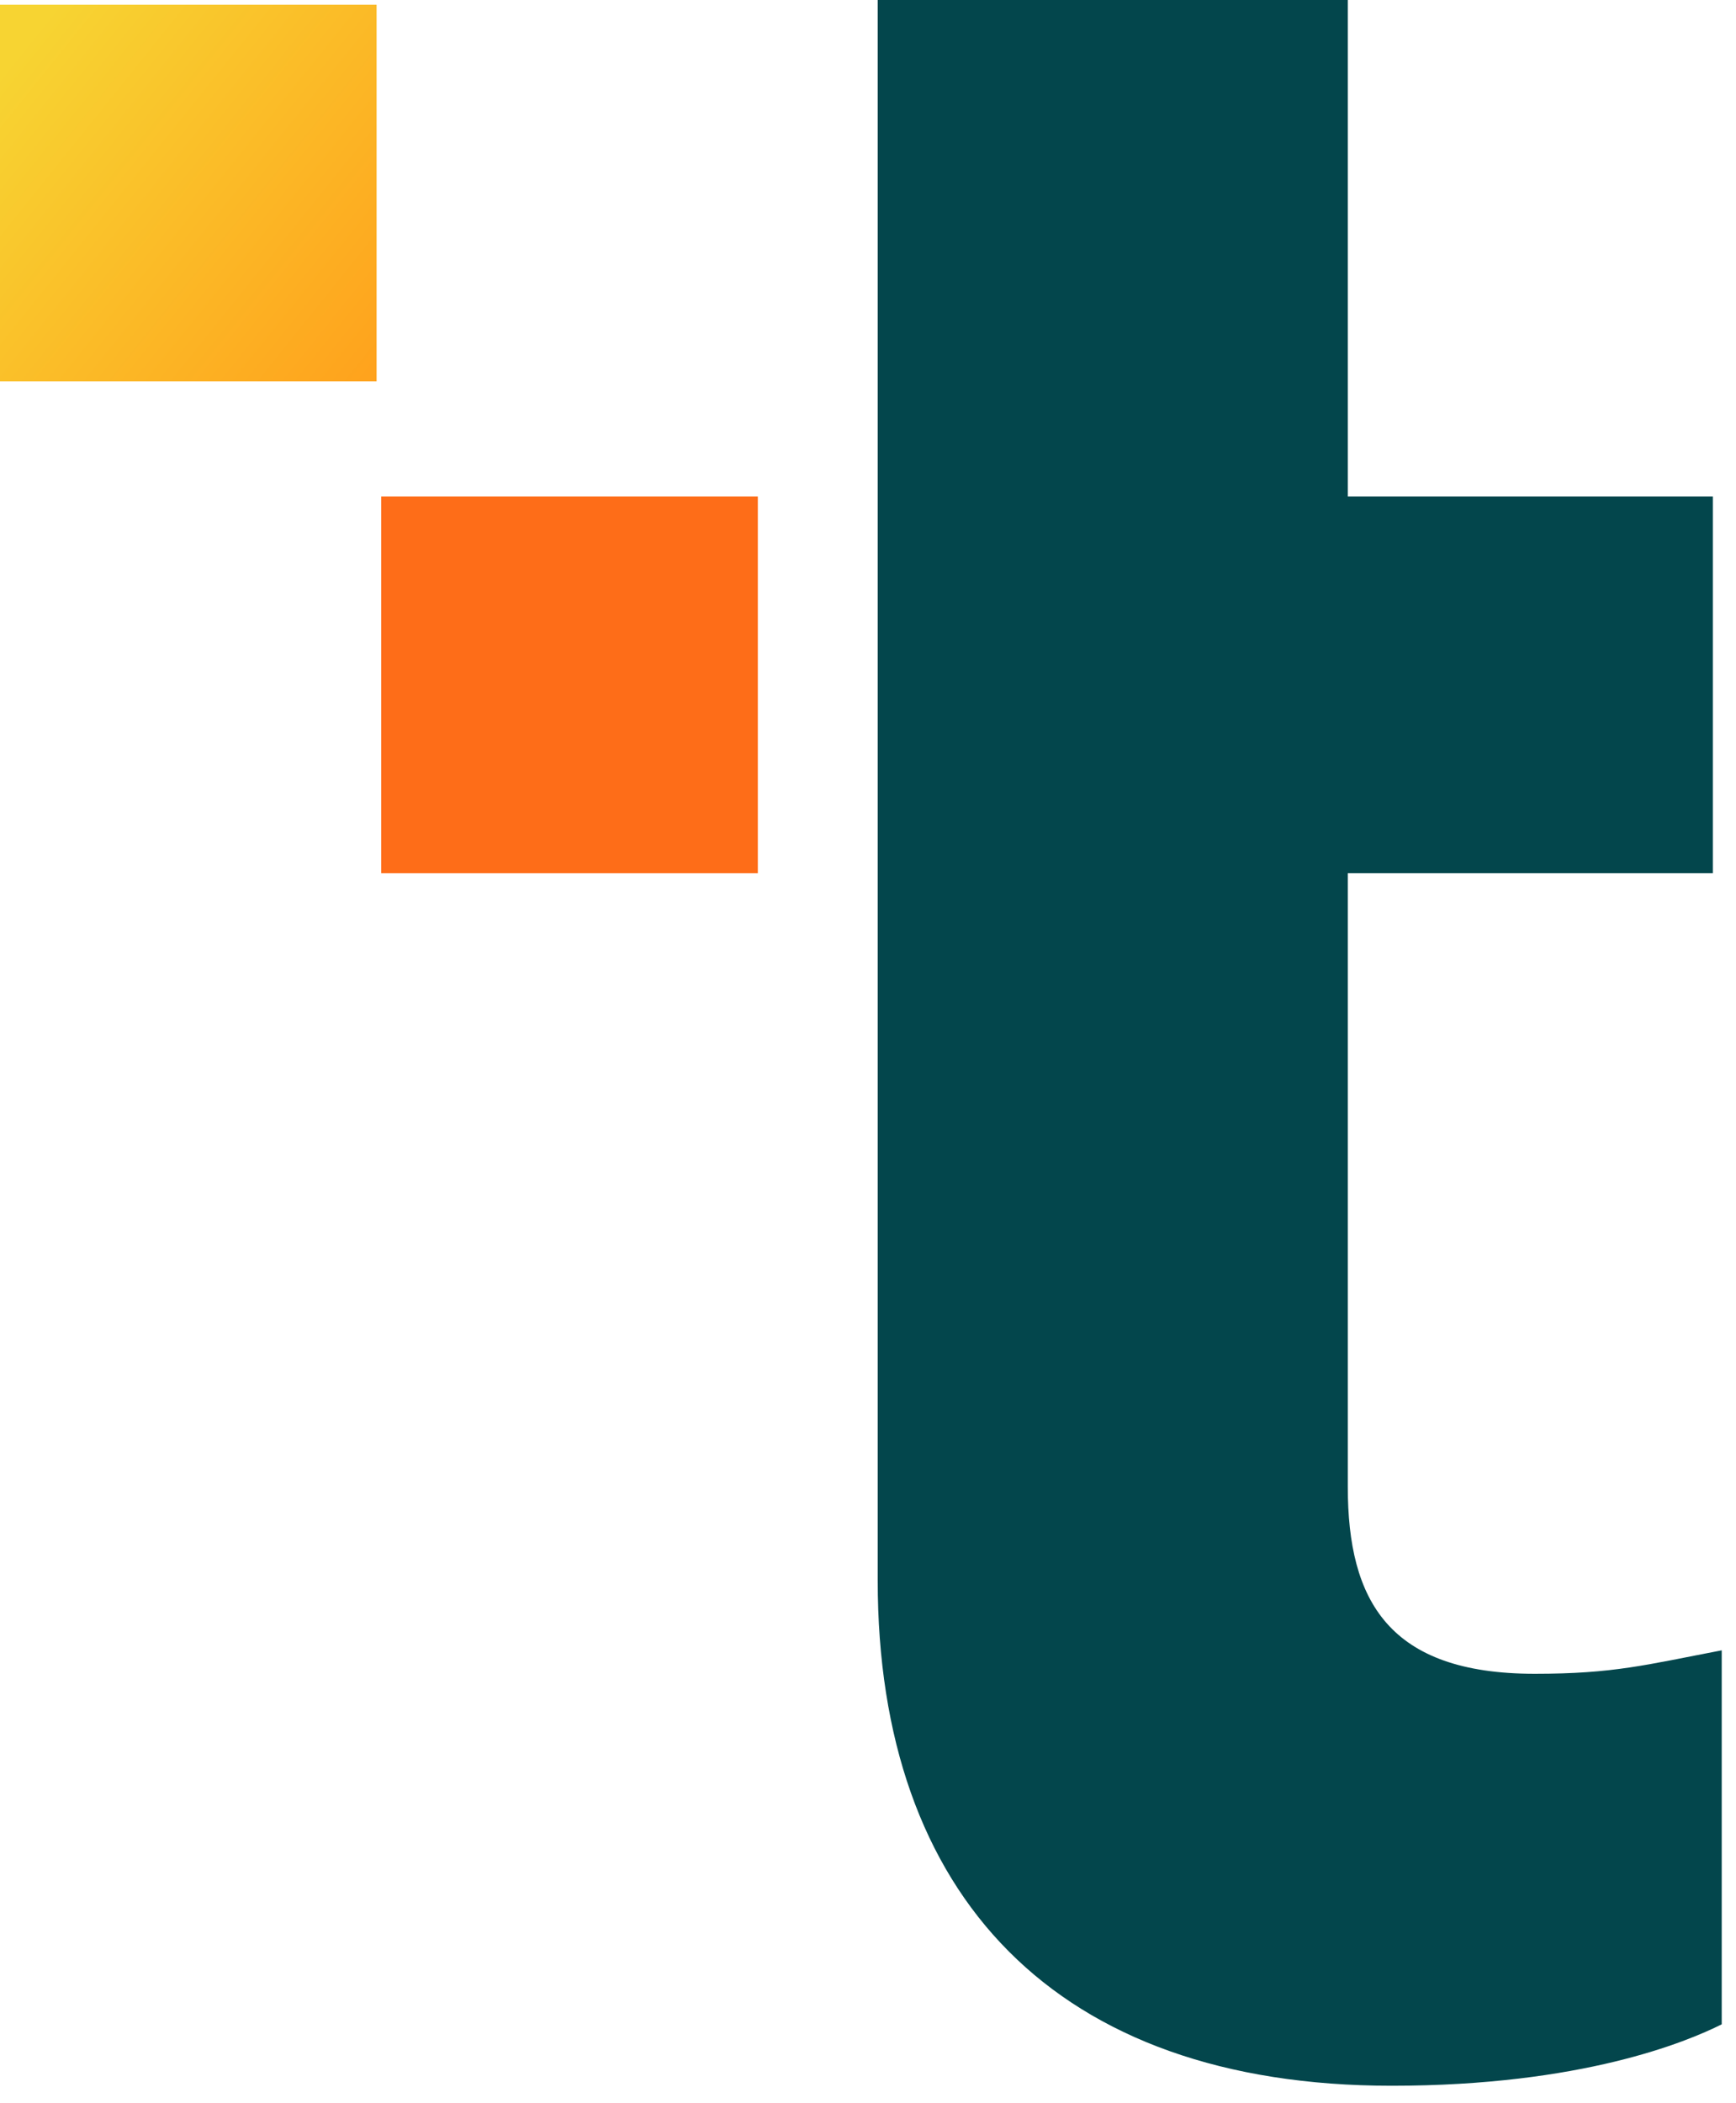 <svg width="71" height="86" viewBox="0 0 71 86" fill="none" xmlns="http://www.w3.org/2000/svg">
<path d="M30.994 20.306H15.591V35.709H30.994V20.306Z" fill="#FE6D18"/>
<path d="M15.402 0.193H-0.001V15.596H15.402V0.193Z" fill="url(#paint0_linear_12_430)"/>
<path d="M35.897 64.609V0H55.123V20.306H70.053V35.709H55.123V60.797C55.123 65.458 56.798 68.444 62.77 68.444C65.998 68.444 67.309 68.08 70.416 67.485V82.778C68.984 83.494 64.687 85.29 56.919 85.29C43.18 85.29 35.897 77.522 35.897 64.631V64.609Z" fill="#03464C"/>
<defs>
<linearGradient id="paint0_linear_12_430" x1="-0.001" y1="0.069" x2="36.172" y2="29.104" gradientUnits="userSpaceOnUse">
<stop offset="0.04" stop-color="#F7D432"/>
<stop offset="0.476" stop-color="#FFA11C"/>
<stop offset="1" stop-color="#FF7019"/>
</linearGradient>
</defs>
</svg>
